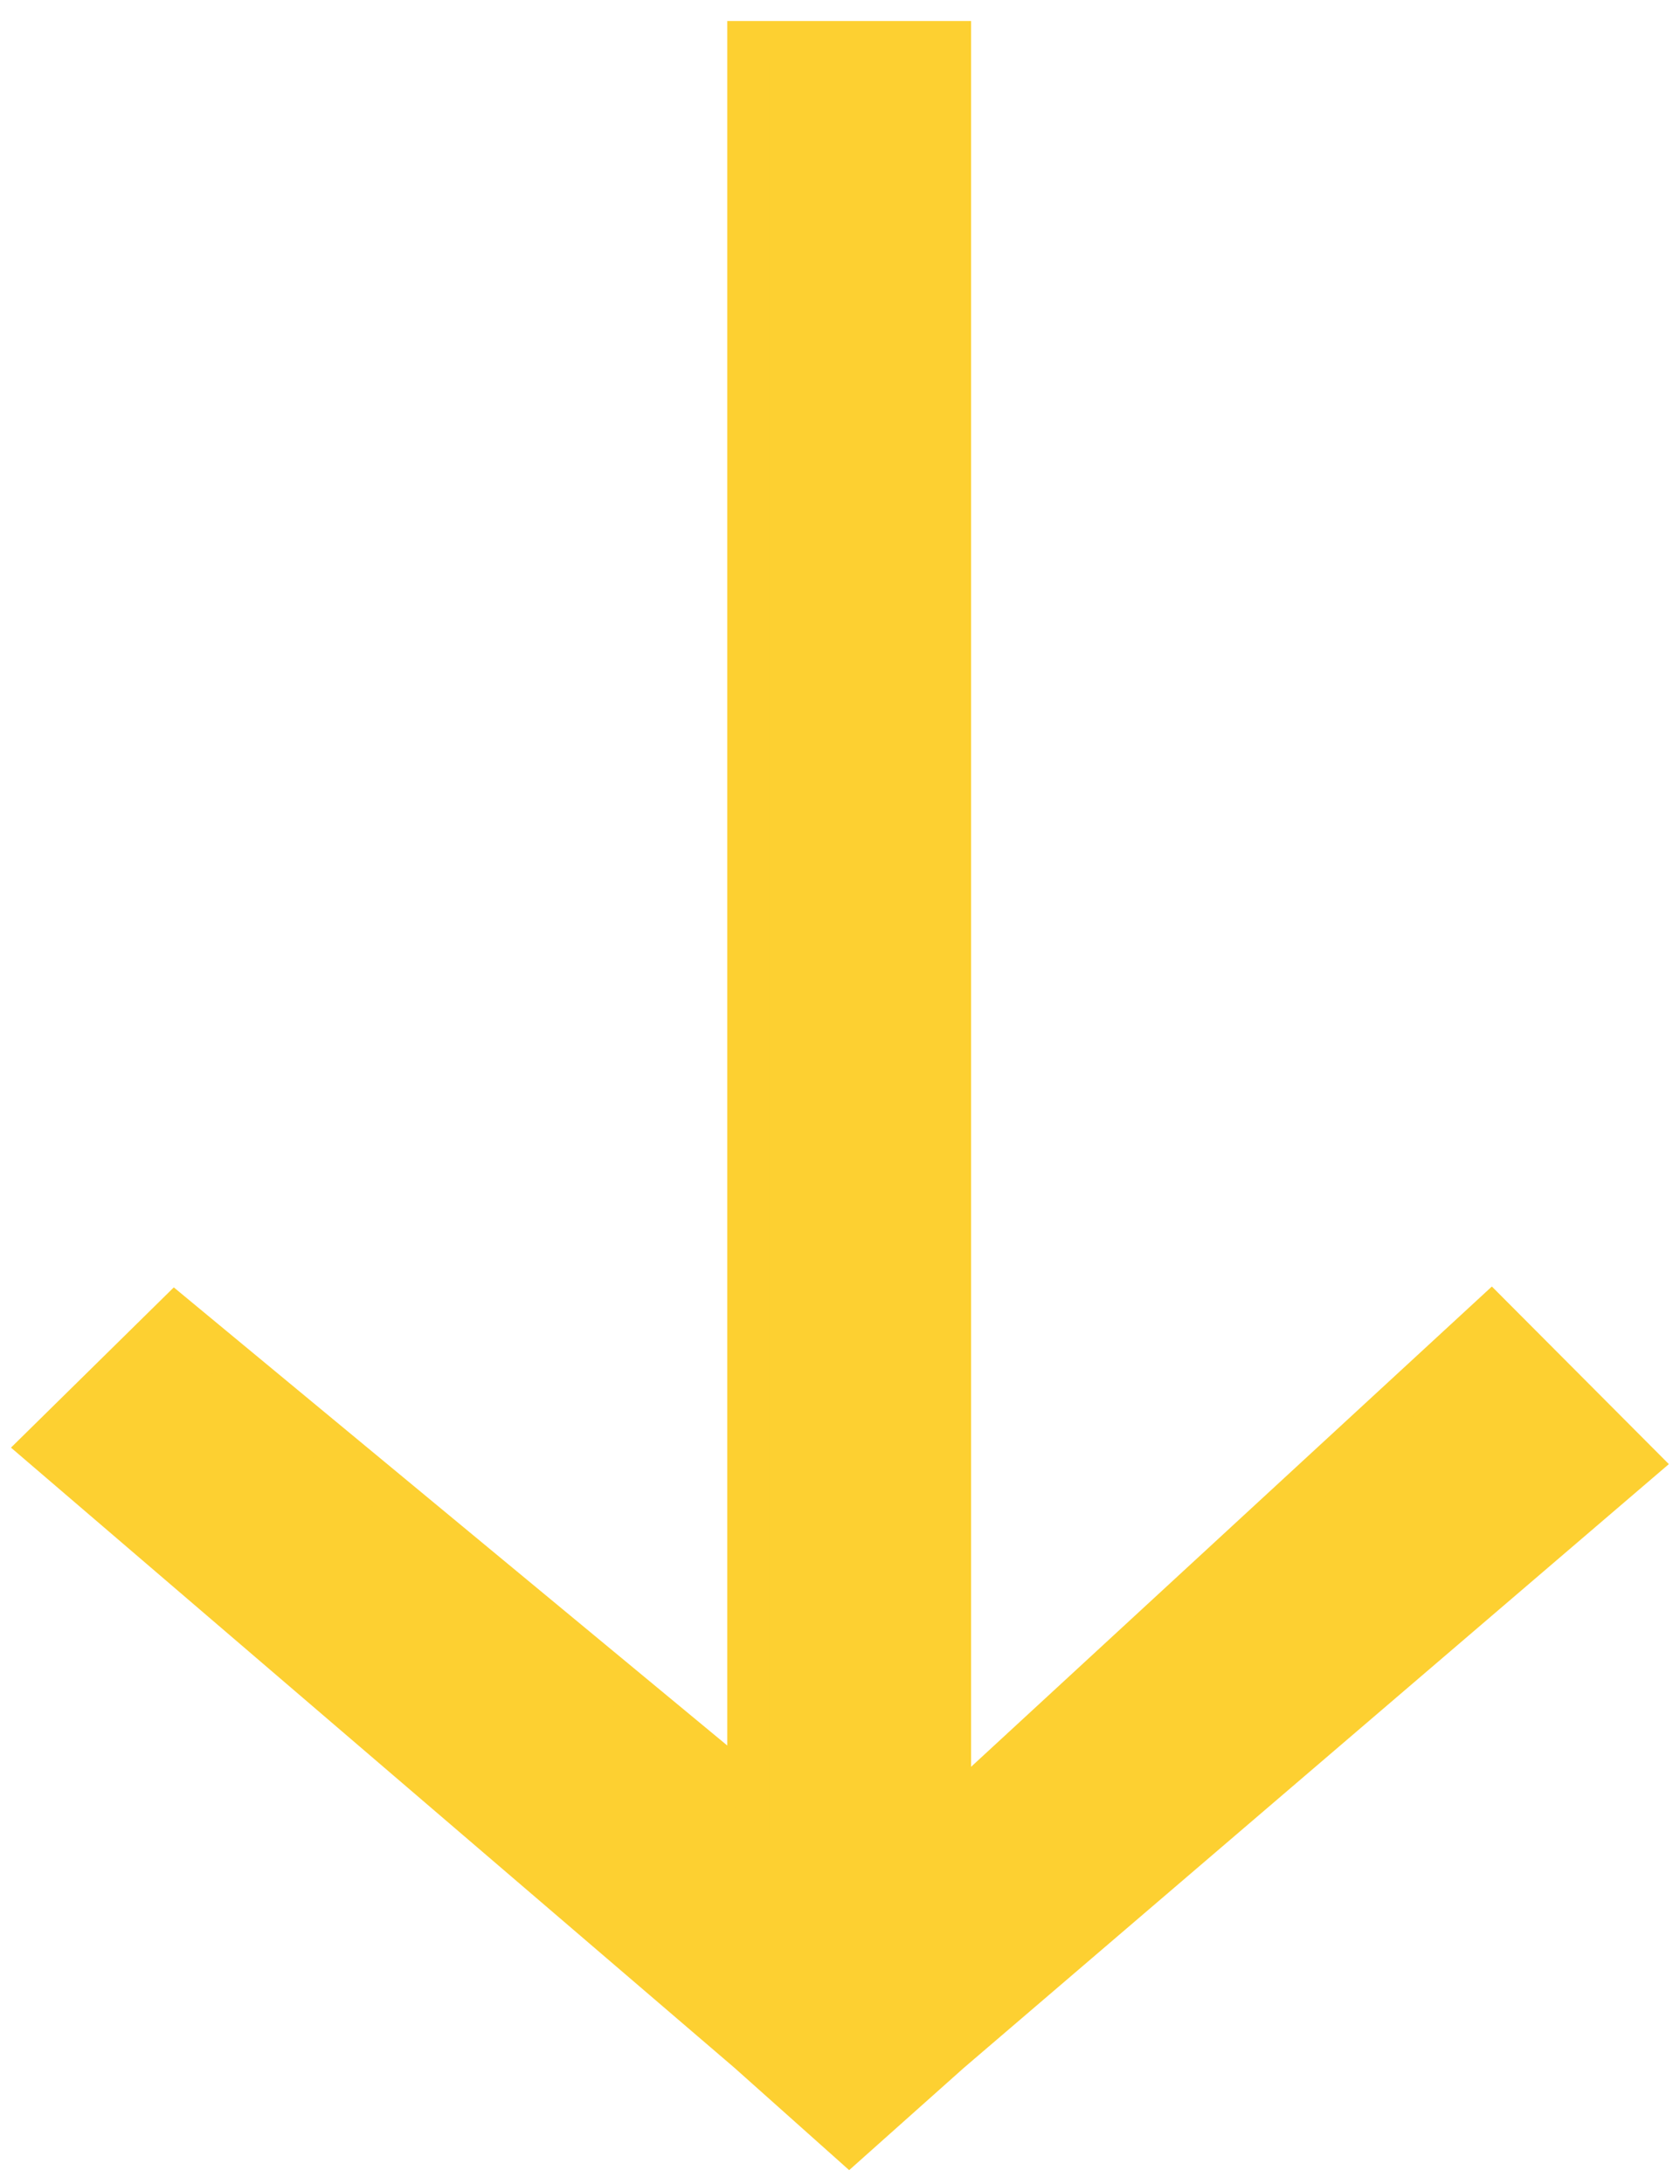 <?xml version="1.0" encoding="UTF-8"?> <svg xmlns="http://www.w3.org/2000/svg" width="40" height="52" viewBox="0 0 40 52" fill="none"> <path d="M39 34.831L22.621 48.857L20.218 51L17.816 48.857L1 34.442L4.167 31.325L17.816 42.623L17.816 1H22.621L22.621 43.208L35.506 31.325L39 34.831Z" fill="#FDD031" stroke="#FDD031"></path> </svg> 